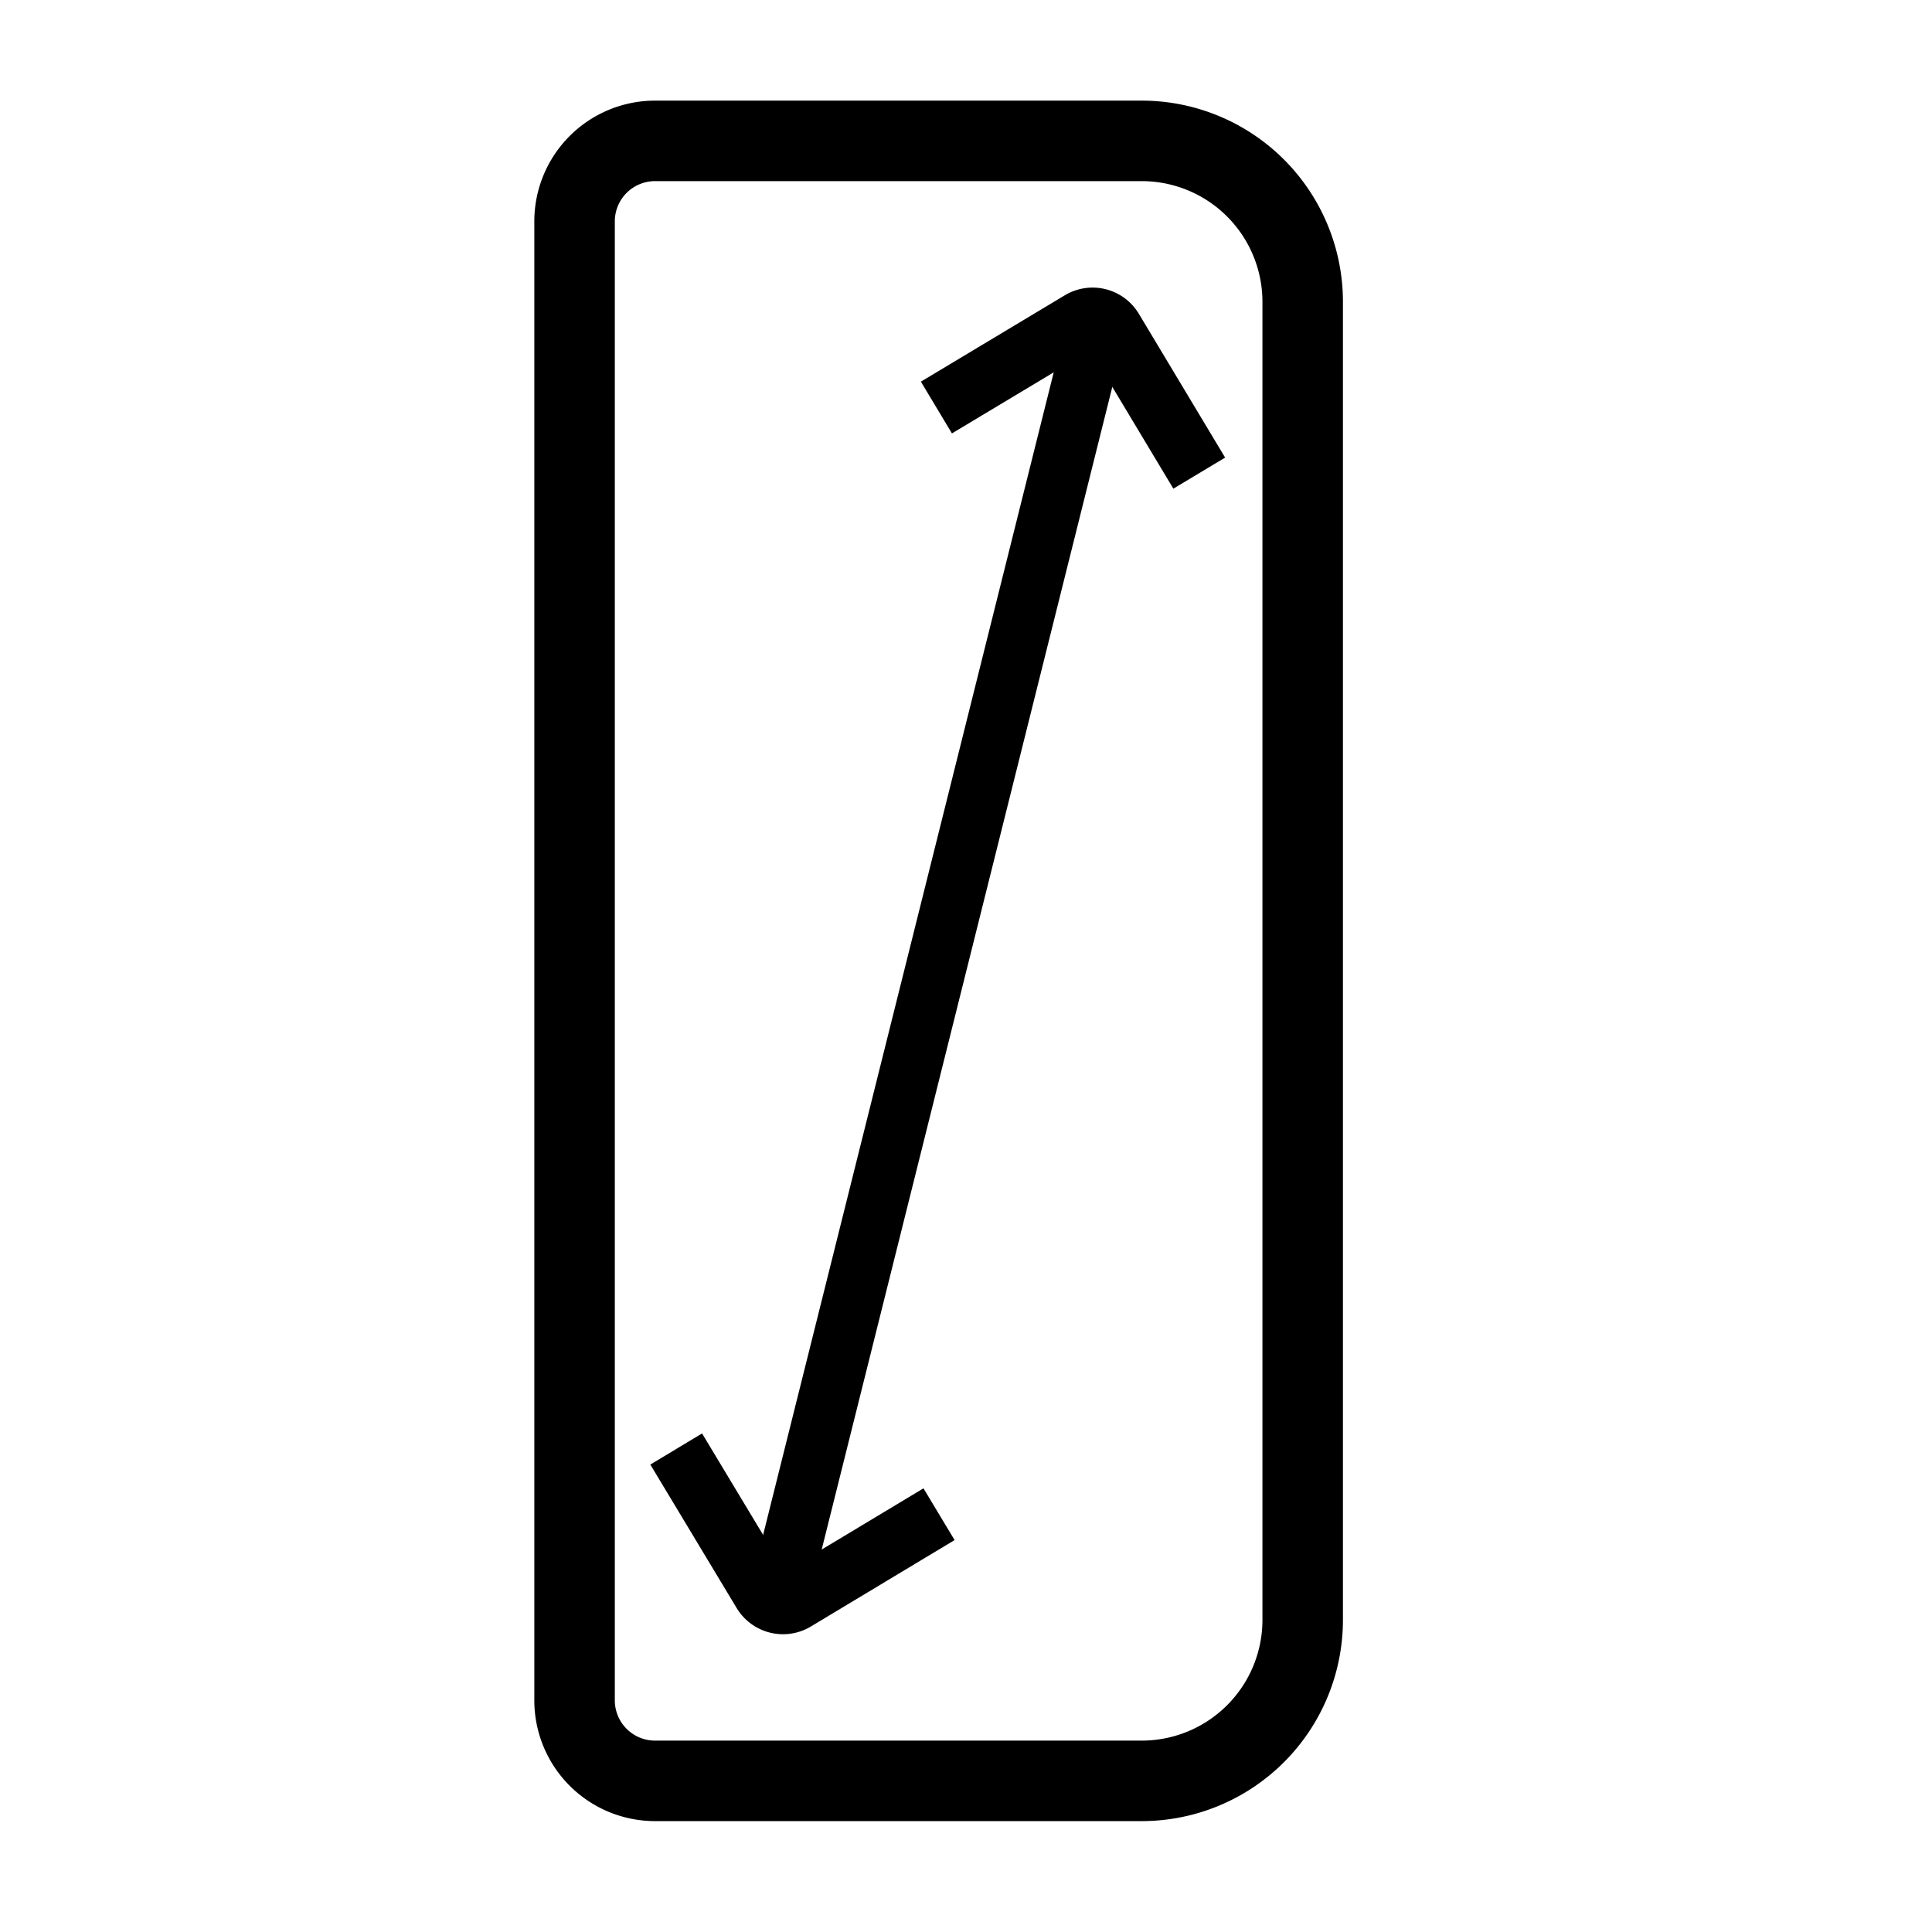 <svg id="Layer_1" data-name="Layer 1" xmlns="http://www.w3.org/2000/svg" xmlns:xlink="http://www.w3.org/1999/xlink" viewBox="0 0 96 96"><defs><style>.cls-1,.cls-5,.cls-6{fill:none;}.cls-2{clip-path:url(#clip-path);}.cls-3{opacity:0;}.cls-4{fill:red;}.cls-5,.cls-6{stroke:#000;stroke-miterlimit:10;}.cls-5{stroke-width:4px;}.cls-6{stroke-width:3px;}</style><clipPath id="clip-path"><rect class="cls-1" width="96" height="96"/></clipPath></defs><title>Vector Smart Object</title><g class="cls-2"><g class="cls-2"><g class="cls-3"><g class="cls-2"><rect class="cls-4" width="96" height="96"/></g></g><path class="cls-5" d="M56.73,88.49H32.55a4,4,0,0,1-4-4V11a4,4,0,0,1,4-4H56.73a8,8,0,0,1,8,8V80.49A8,8,0,0,1,56.73,88.49Z"/><line class="cls-6" x1="38.55" y1="79.93" x2="54.64" y2="15.56"/><path class="cls-6" d="M59.59,23.51,55.3,16.36a1.18,1.18,0,0,0-1.62-.4l-7.15,4.29"/><path class="cls-6" d="M46.66,75.24l-7.15,4.3a1.19,1.19,0,0,1-1.62-.41L33.6,72"/></g></g></svg>